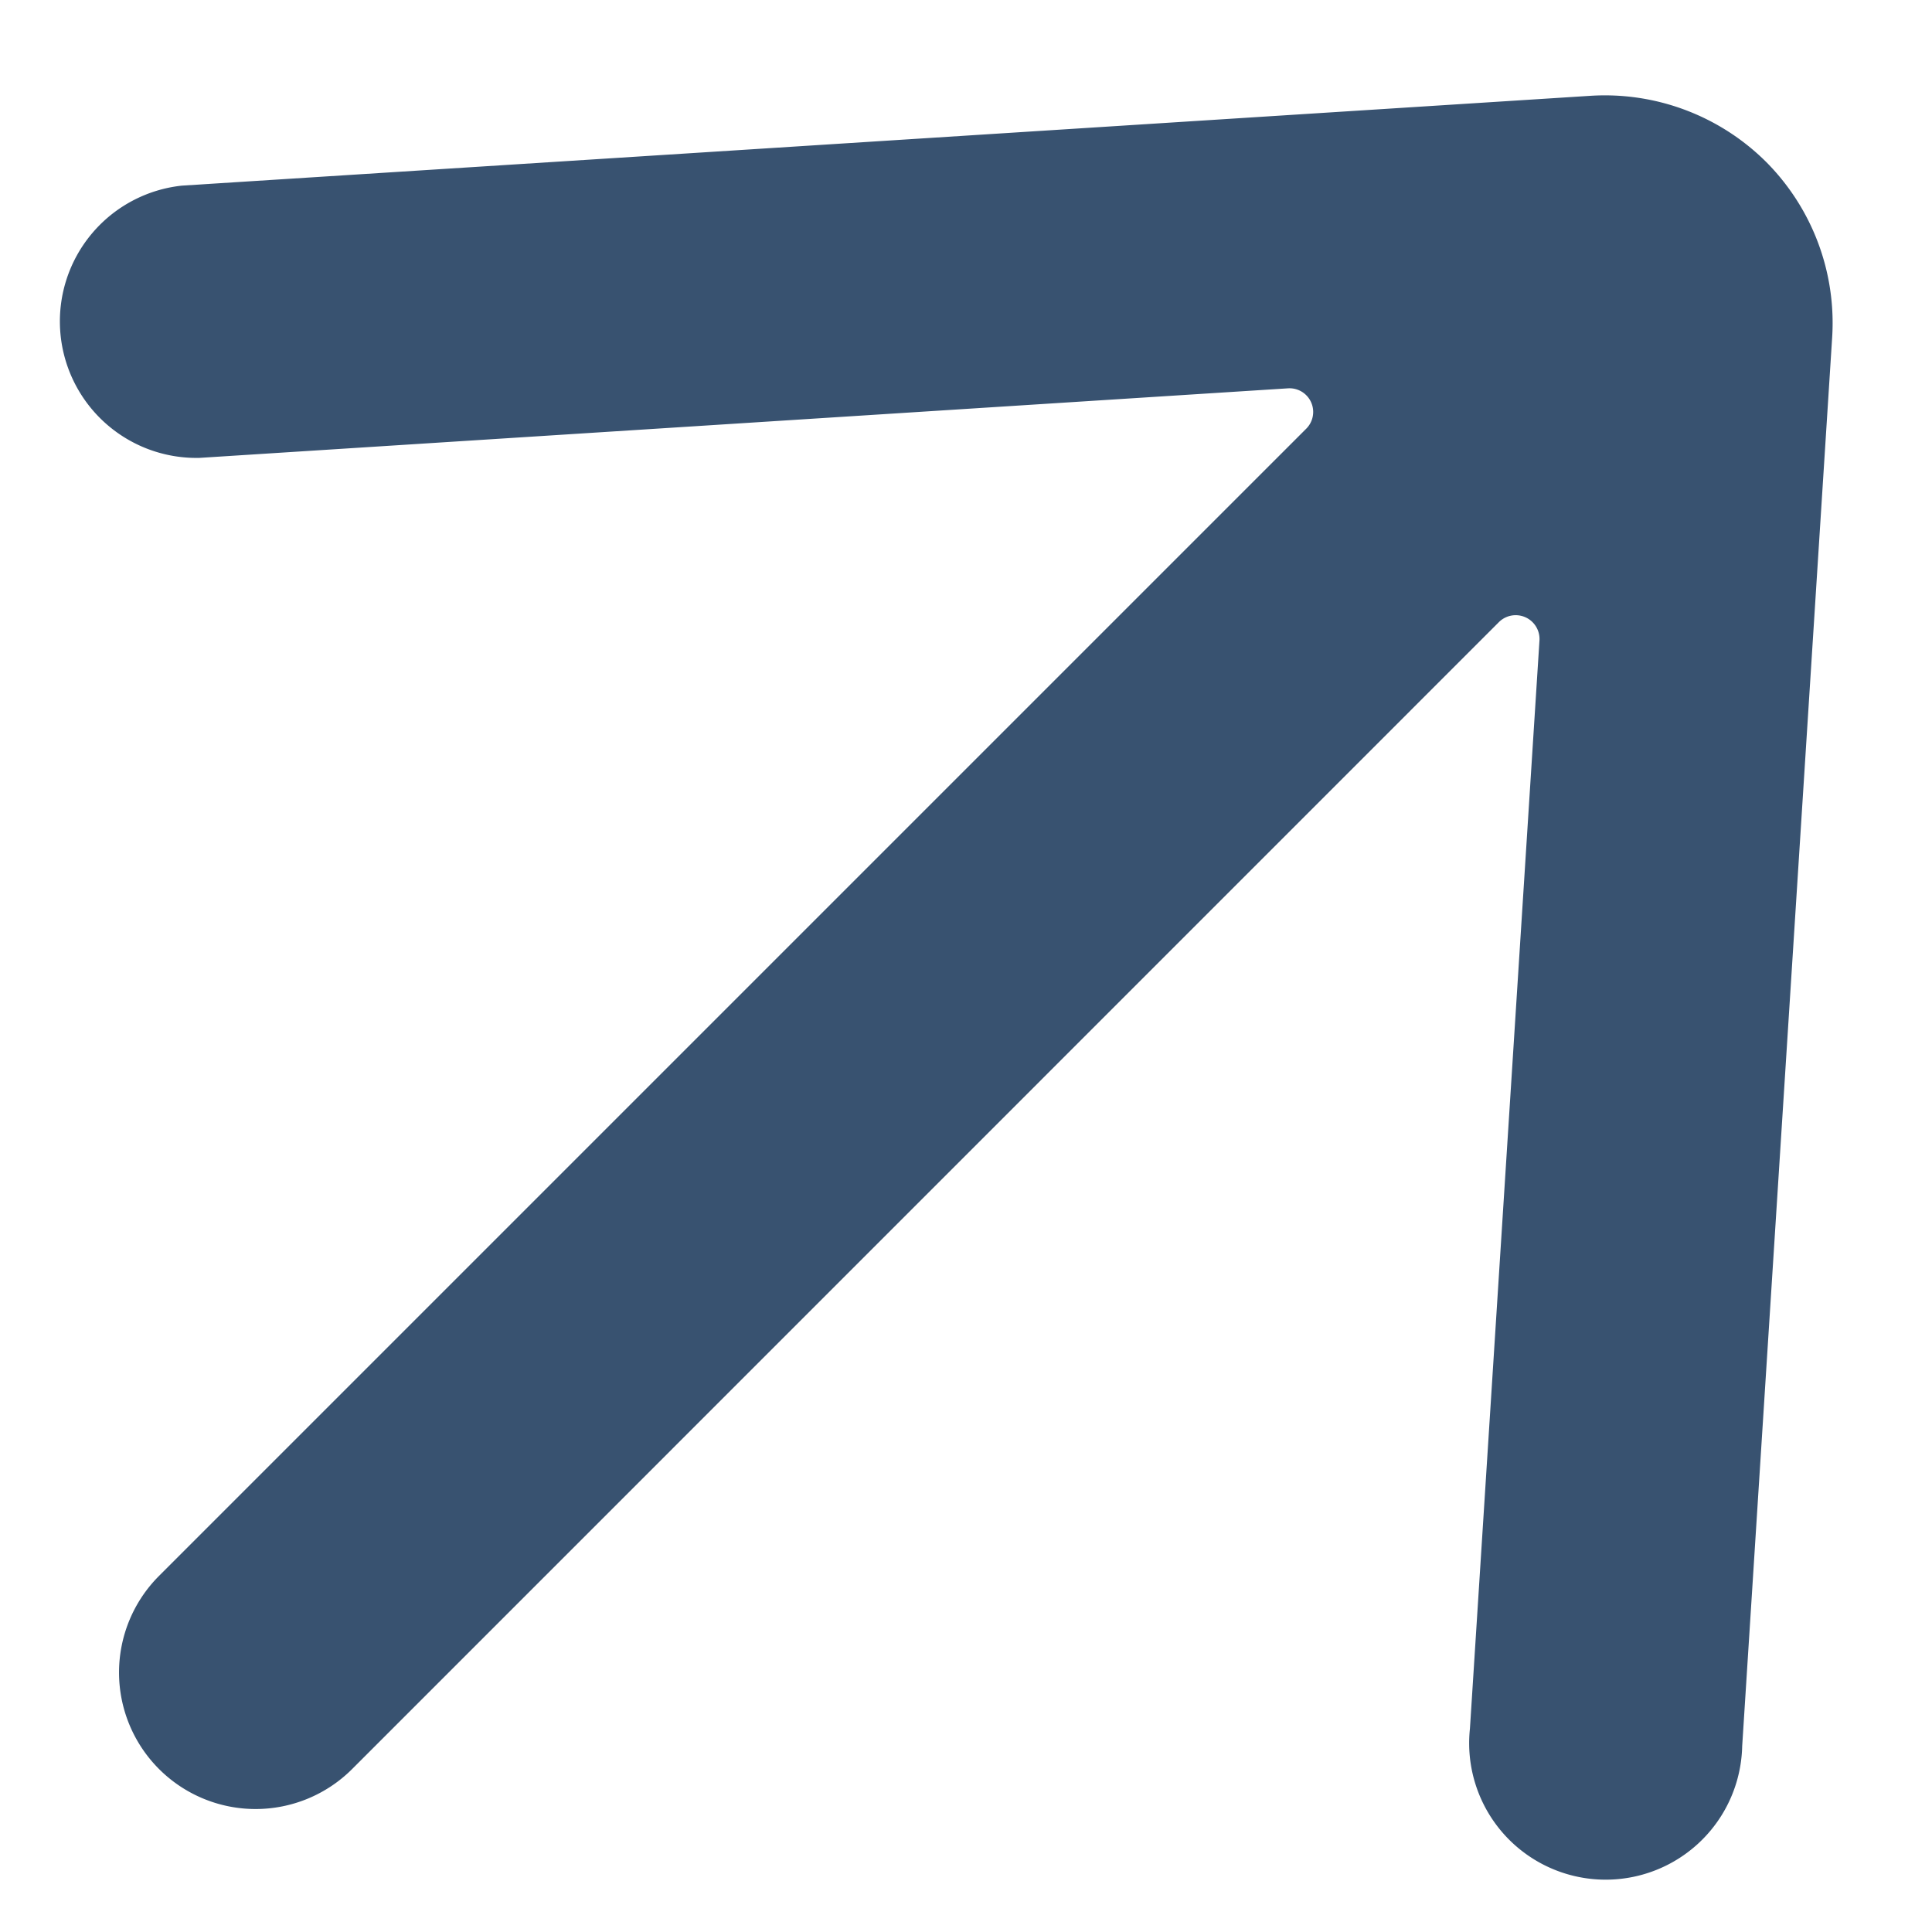 <svg xmlns="http://www.w3.org/2000/svg" width="12" height="12" fill="none"><path fill="#385270" d="M10.97 1.006A1.42 1.42 0 0 0 9.88.595l-8.75.558a.848.848 0 0 0 .109 1.691L8 2.412a.147.147 0 0 1 .113.251L.988 9.788a.848.848 0 1 0 1.199 1.2l7.124-7.125a.148.148 0 0 1 .251.114l-.432 6.76a.848.848 0 1 0 1.691.109l.559-8.752a1.418 1.418 0 0 0-.41-1.088z"/></svg>